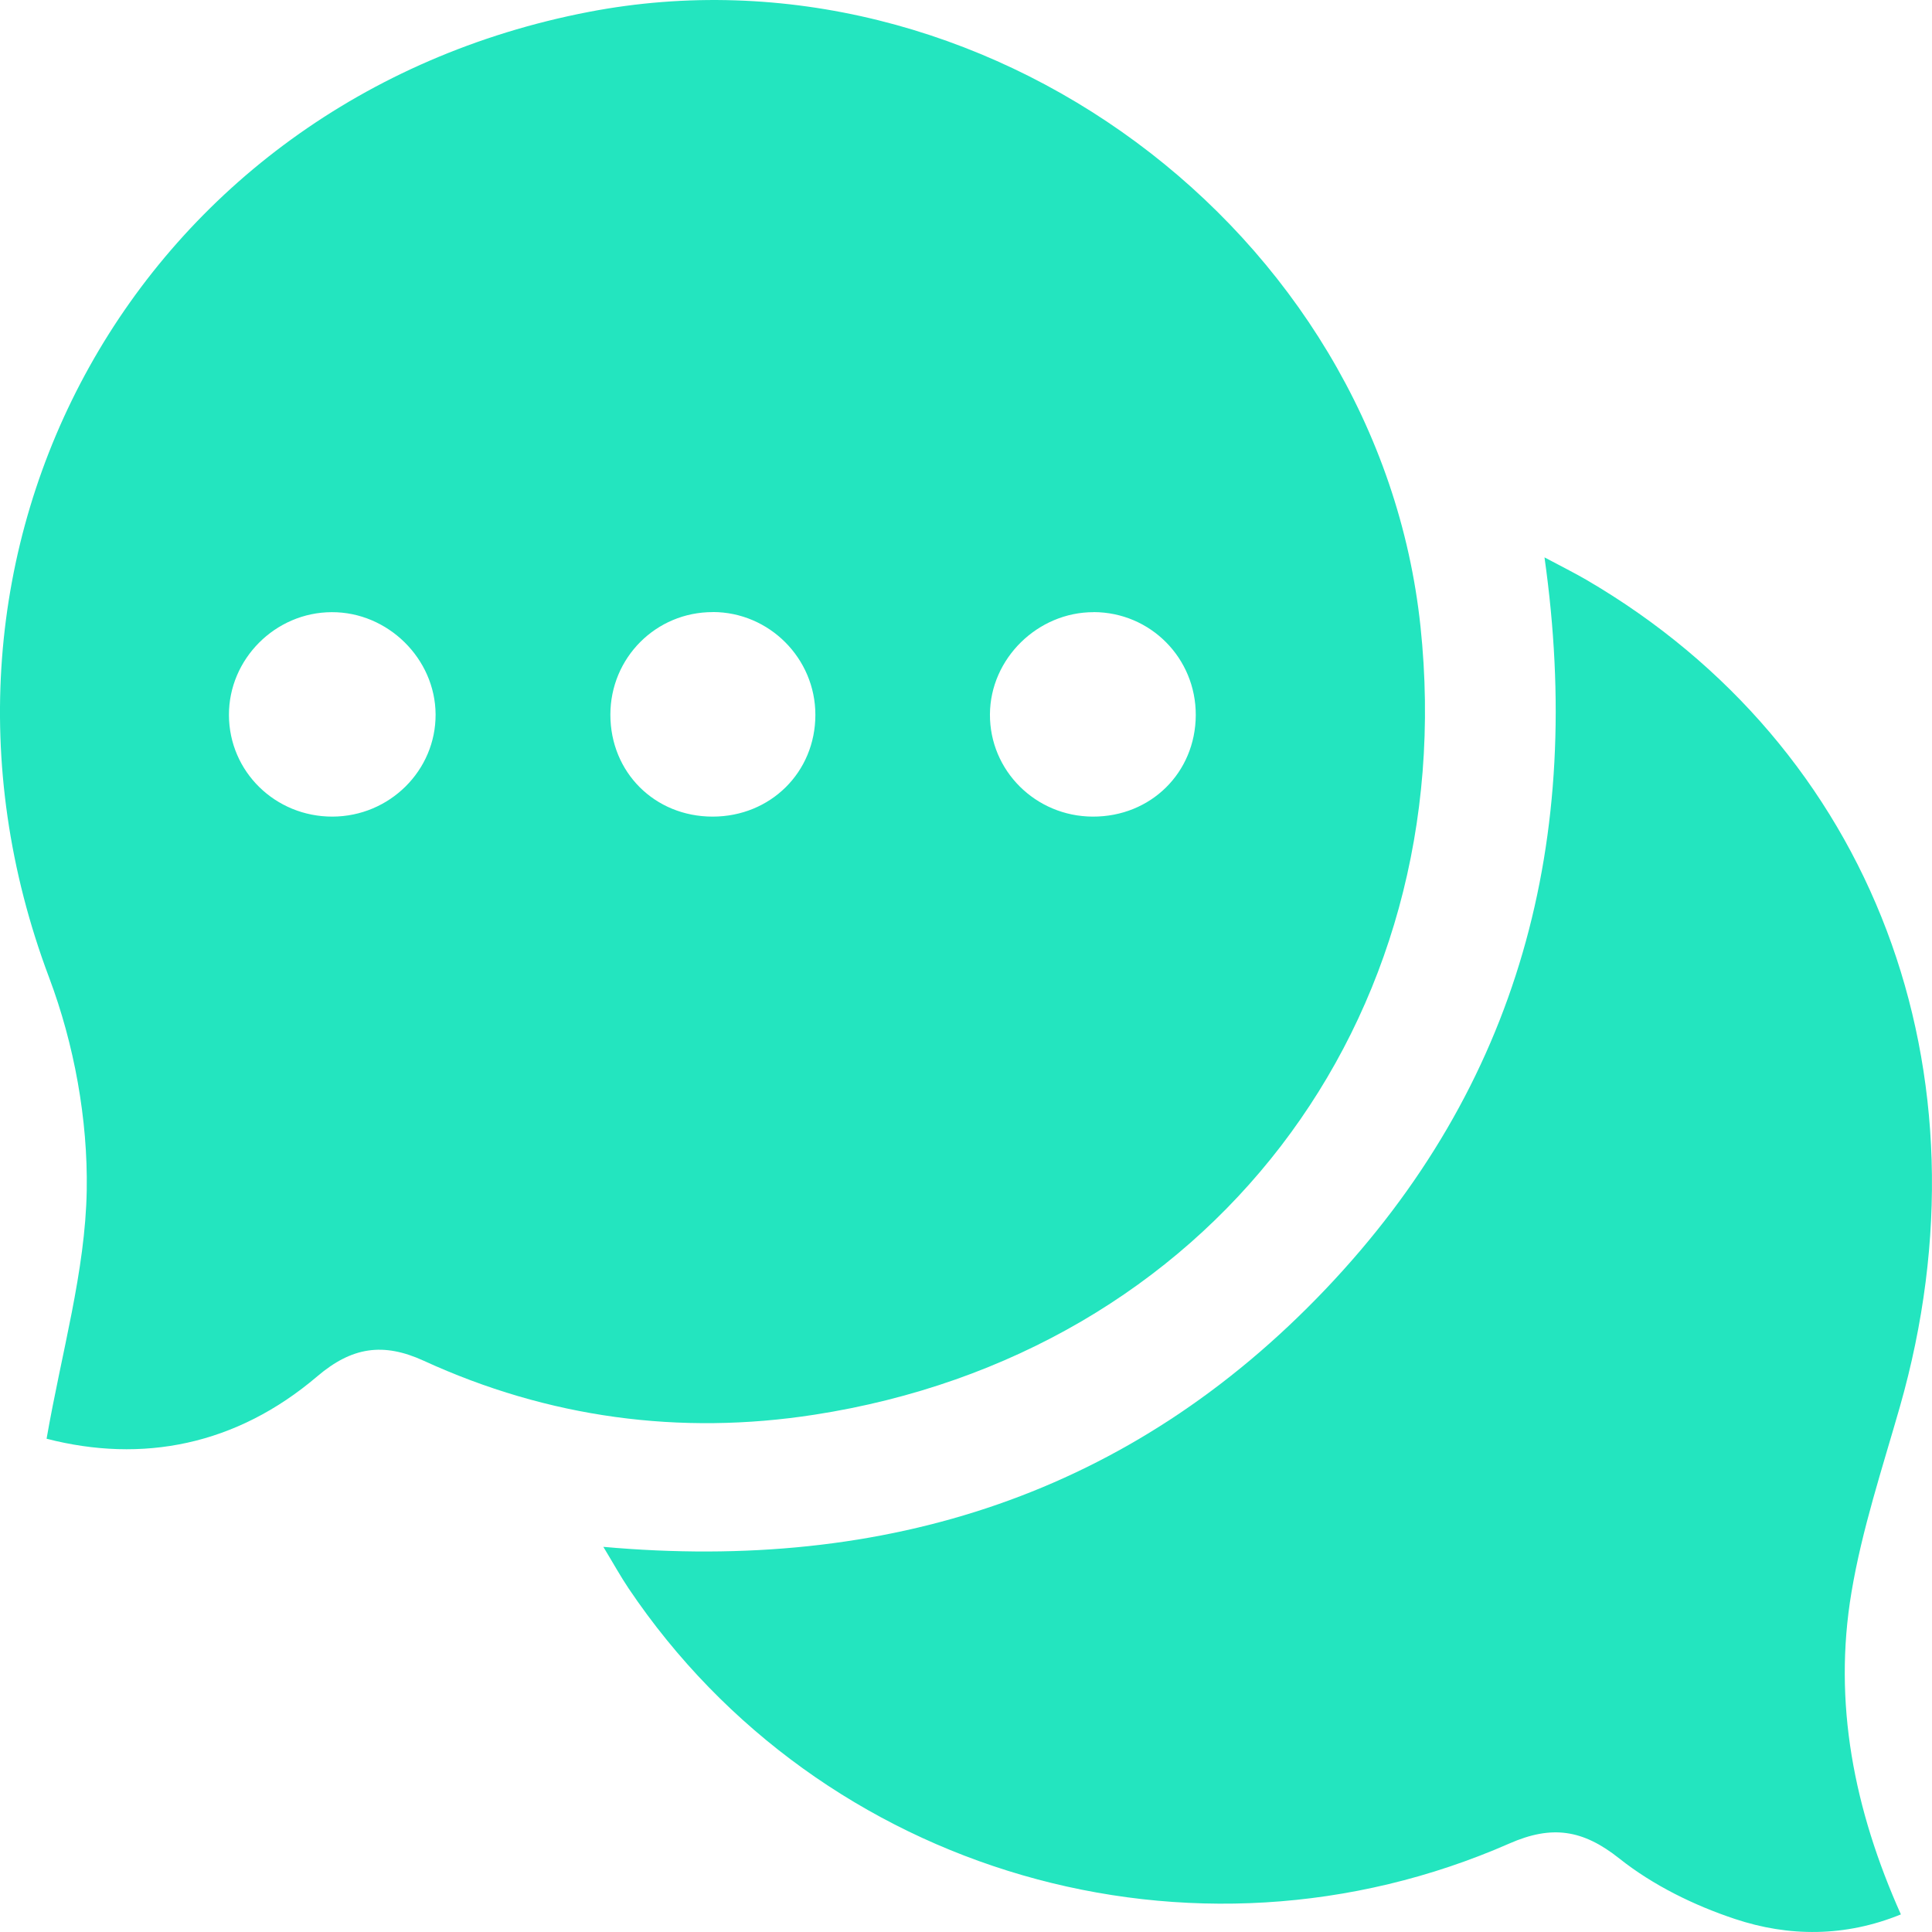 <svg width="28" height="28" viewBox="0 0 28 28" fill="none" xmlns="http://www.w3.org/2000/svg">
<path d="M0.675 20.852C0.894 19.592 1.237 18.423 1.257 17.25C1.274 16.223 1.075 15.133 0.712 14.168C-1.625 7.962 1.998 1.432 8.531 0.173C14.222 -0.923 19.979 3.33 20.587 9.081C21.193 14.812 17.513 19.62 11.803 20.503C9.852 20.806 7.944 20.548 6.141 19.721C5.551 19.451 5.098 19.522 4.599 19.946C3.422 20.949 2.06 21.209 0.674 20.851L0.675 20.852ZM4.808 8.872C3.99 8.874 3.315 9.551 3.318 10.364C3.321 11.183 3.989 11.837 4.819 11.835C5.646 11.832 6.317 11.167 6.313 10.353C6.308 9.545 5.621 8.869 4.808 8.872ZM10.33 8.871C9.507 8.87 8.846 9.532 8.846 10.358C8.846 11.194 9.489 11.835 10.328 11.835C11.166 11.835 11.817 11.192 11.817 10.36C11.817 9.541 11.149 8.871 10.33 8.87V8.871ZM15.851 8.872C15.039 8.87 14.351 9.545 14.347 10.352C14.342 11.168 15.008 11.832 15.837 11.835C16.677 11.838 17.326 11.199 17.33 10.365C17.333 9.539 16.675 8.874 15.851 8.871V8.872Z" fill="#23E5BF"/>
<path d="M8.743 22.418C12.861 22.788 16.389 21.649 19.21 18.685C22.02 15.731 22.962 12.166 22.384 8.078C22.63 8.209 22.815 8.301 22.994 8.405C27.149 10.832 28.923 15.527 27.533 20.393C27.279 21.282 26.985 22.168 26.833 23.076C26.564 24.678 26.869 26.224 27.549 27.745C26.738 28.076 25.921 28.07 25.144 27.811C24.551 27.614 23.956 27.322 23.47 26.936C22.939 26.513 22.489 26.448 21.876 26.717C17.289 28.73 11.898 27.162 9.112 23.023C8.993 22.846 8.89 22.659 8.744 22.418H8.743Z" fill="#23E5BF"/>
</svg>
